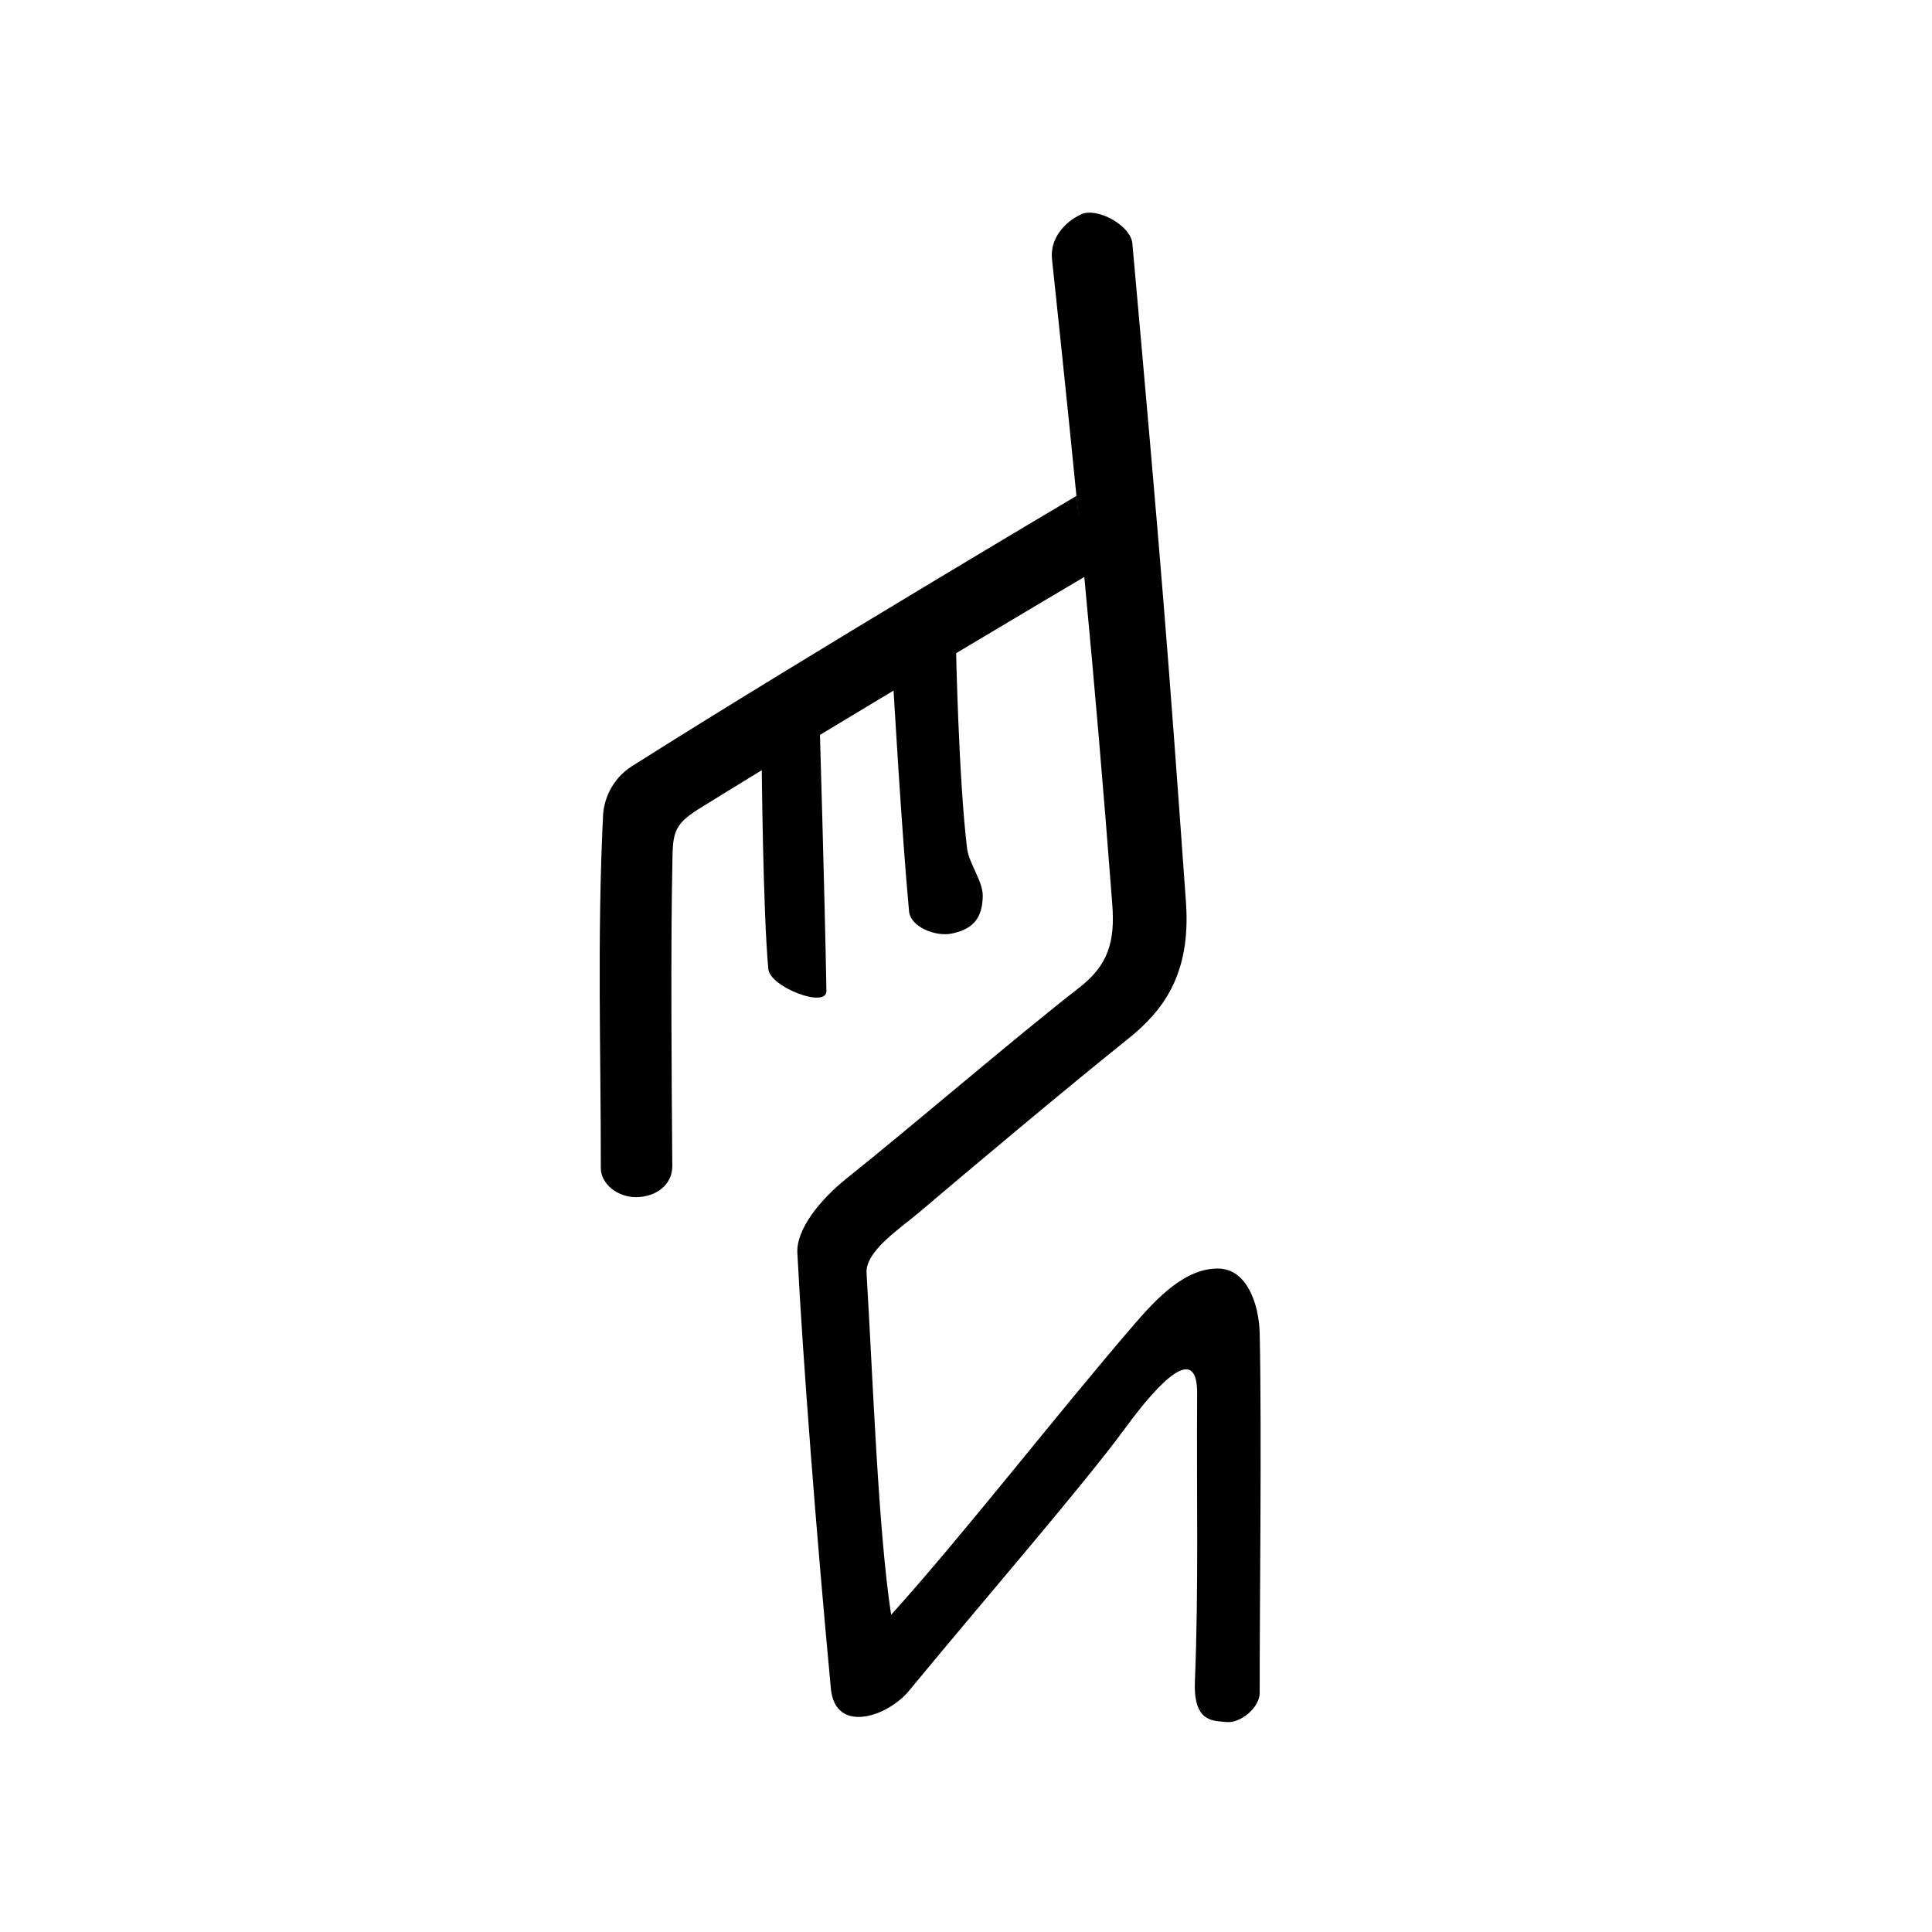 <?xml version="1.0" encoding="UTF-8"?>
<!-- Created with Inkscape (http://www.inkscape.org/) -->
<svg width="100" height="100" version="1.1" viewBox="0 0 100 100" xmlns="http://www.w3.org/2000/svg" xmlns:cc="http://creativecommons.org/ns#" xmlns:dc="http://purl.org/dc/elements/1.1/" xmlns:rdf="http://www.w3.org/1999/02/22-rdf-syntax-ns#">
 <g>
  <path d="m55.954 11.098c-0.918 0.425-1.61 1.306-1.503 2.312 1.257 11.809 2.219 21.522 3.121 33.41 0.149 1.959-0.232 3.151-1.71 4.3-3.314 2.576-8.719 7.224-12.015 9.853-1.38 1.101-2.64 2.64-2.576 3.881 0.285 5.511 0.97 14.409 1.734 22.543 0.223 2.372 2.927 1.473 4.046 0.116 3.879-4.707 9.039-10.654 11.203-13.61 1.747-2.386 3.728-4.44 3.71-1.766-0.037 5.522 0.083 9.818-0.116 14.913-0.083 2.143 0.985 2.008 1.619 2.081 0.743 0.086 1.736-0.755 1.734-1.503-0.011-3.693 0.114-13.464 0-18.613-0.034-1.546-0.678-3.3-2.081-3.353-1.758-0.066-3.273 1.564-4.422 2.898-4.1 4.76-8.759 10.793-12.573 15.021-0.669-4.36-0.934-12.035-1.272-17.688-0.068-1.144 1.755-2.318 2.727-3.145 2.71-2.307 7.632-6.43 10.816-8.984 1.76-1.411 3.259-3.285 2.989-7.062-0.917-12.852-1.282-17.483-2.775-34.104-0.083-0.921-1.819-1.891-2.659-1.503z"/>
  <path d="m55.723 25.665s-13.969 8.27-23.006 13.988c-1.101 0.697-1.467 1.817-1.503 2.543-0.312 6.389-0.108 12.4-0.116 18.266-1e-3 0.819 0.877 1.519 1.85 1.503 0.994-0.016 1.858-0.624 1.85-1.619-0.039-4.909-0.084-11.182-1e-6 -15.491 0.033-1.677-0.017-2.122 1.392-2.997 6.984-4.34 19.995-12.032 19.995-12.032z"/>
  <path d="m39.422 39.232s0.065 7.934 0.347 10.929c0.087 0.927 3.022 2.06 3.006 1.127-0.086-4.946-0.347-13.717-0.347-13.717z" stroke-width="1.094"/>
  <path d="m46.243 35.607s0.432 7.516 0.809 11.561c0.077 0.824 1.385 1.319 2.196 1.156 1.127-0.226 1.609-0.816 1.619-1.965 0.006-0.74-0.719-1.693-0.809-2.428-0.444-3.628-0.578-10.52-0.578-10.52z"/>
 </g>
</svg>
